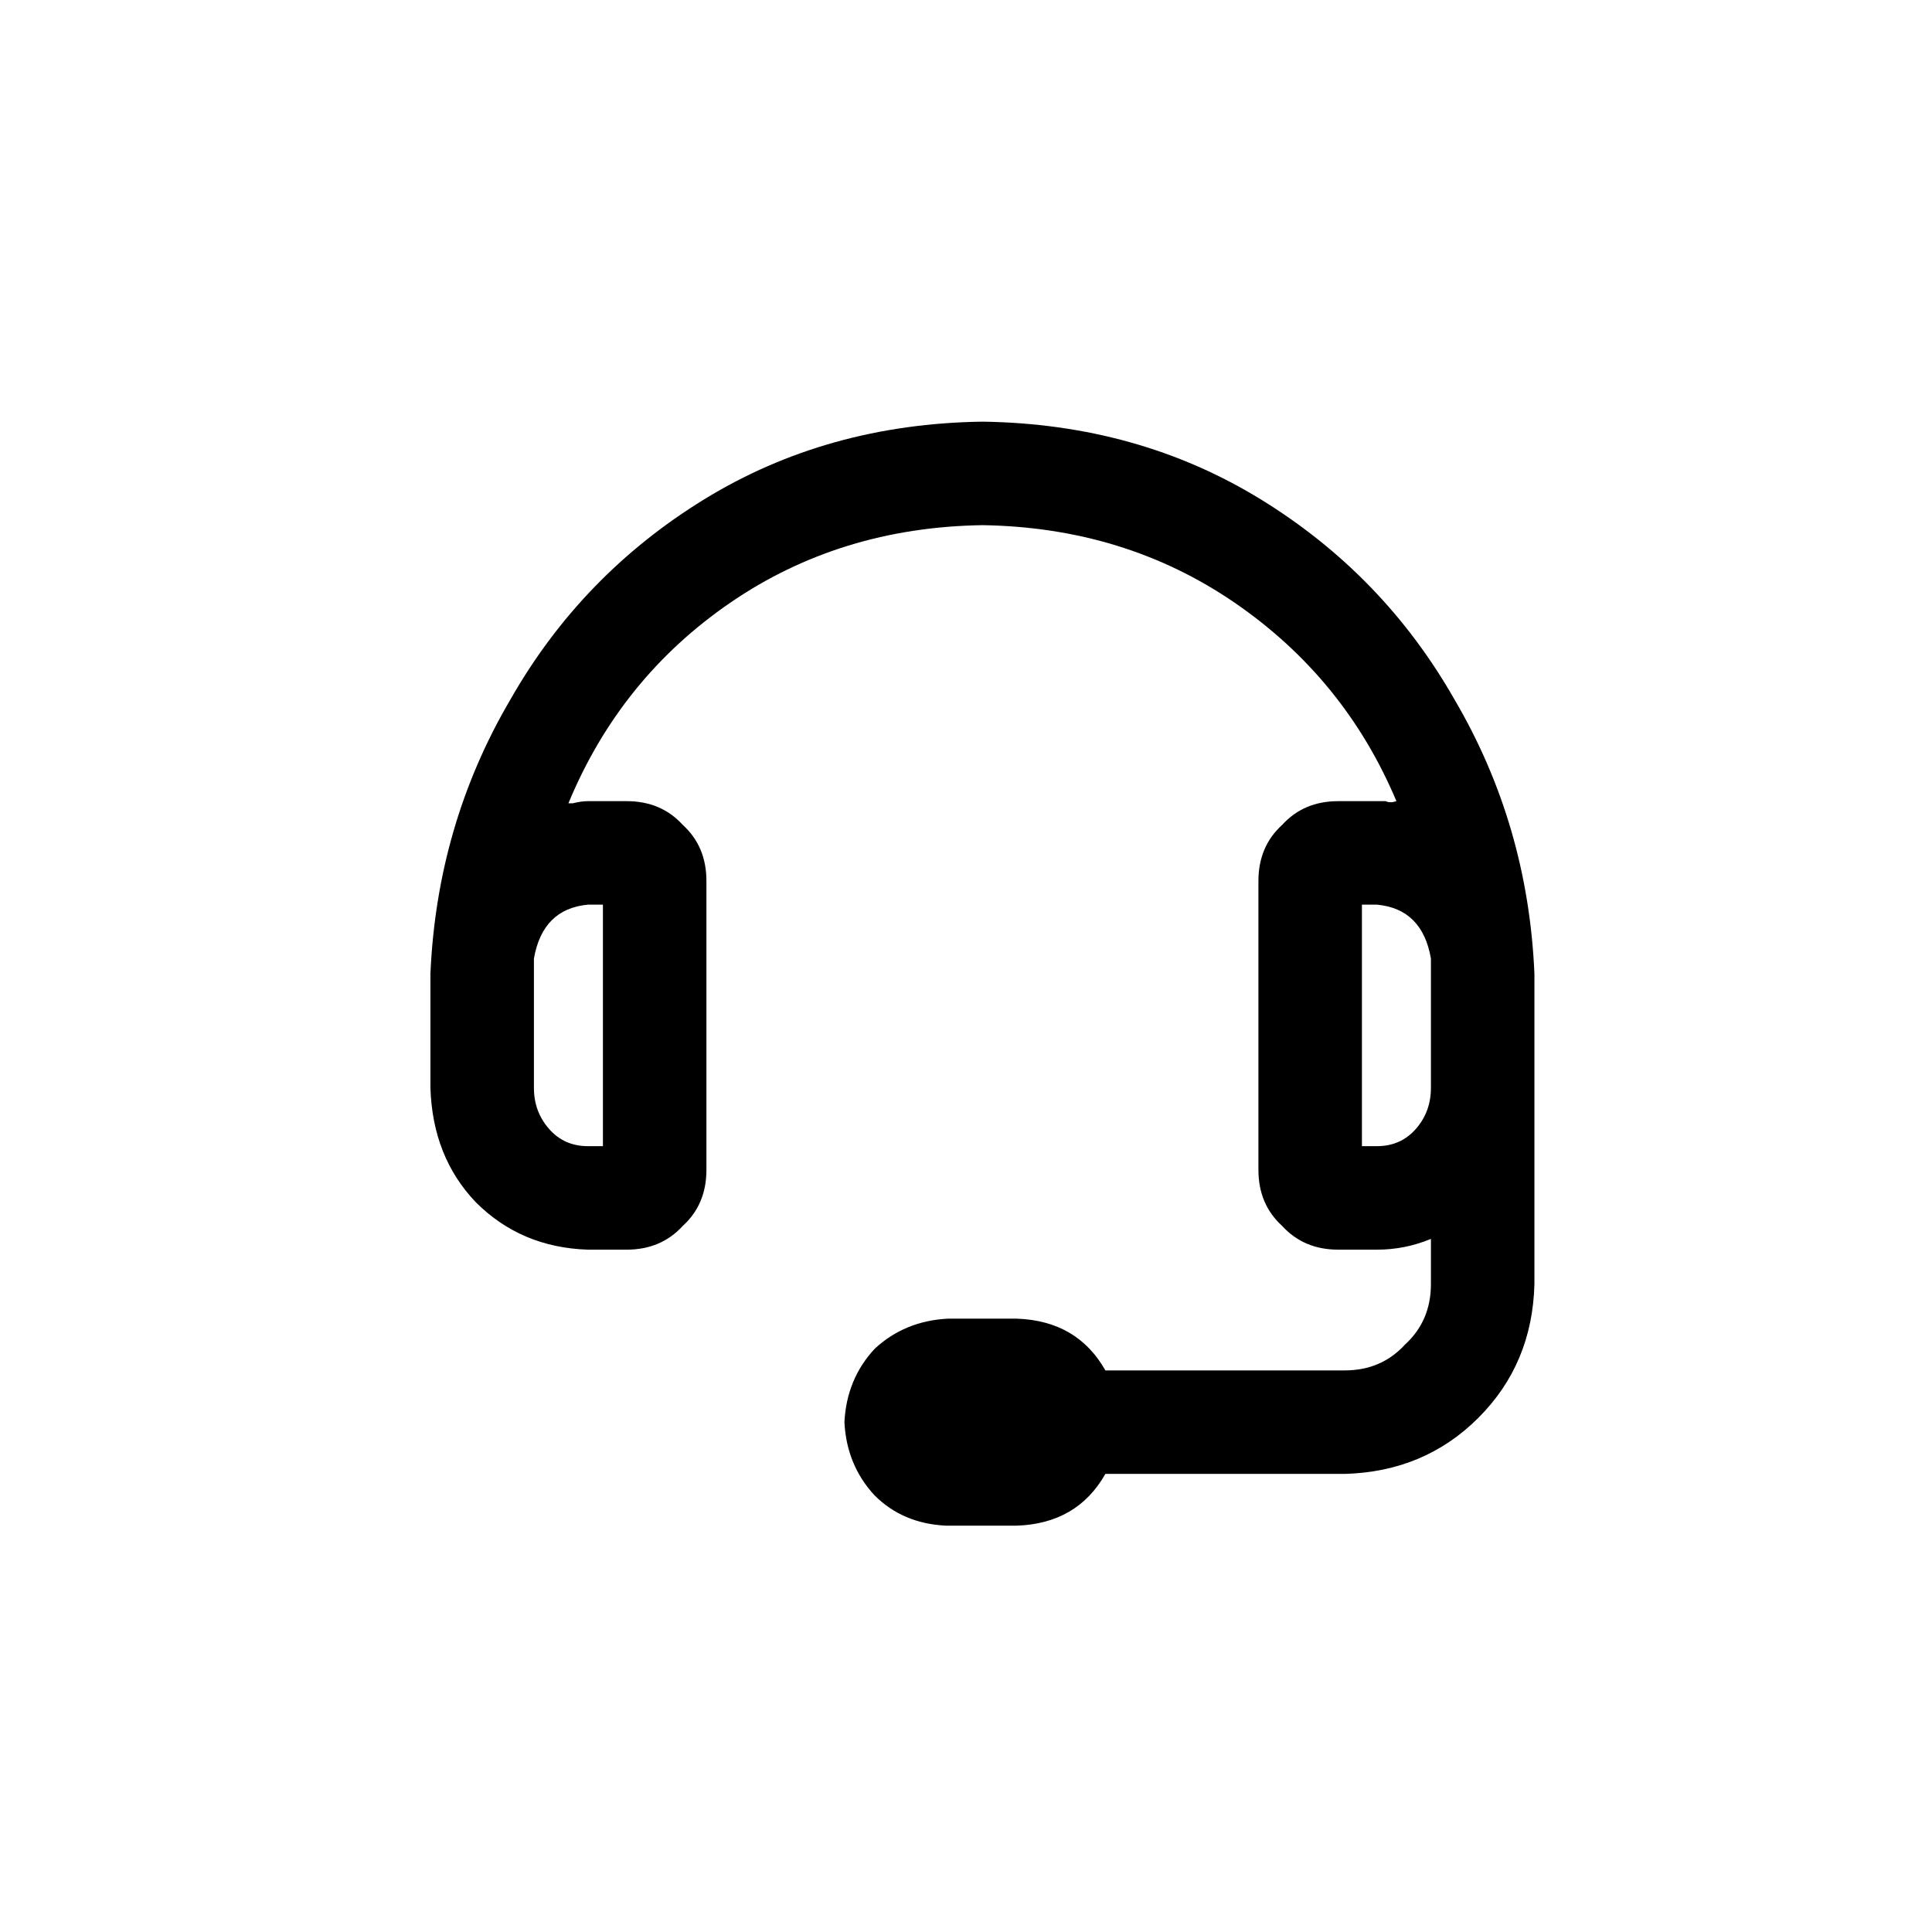 <svg xmlns="http://www.w3.org/2000/svg" fill="none" viewBox="0 0 28 28" height="28" width="28">
<path fill="black" d="M14.238 6.111C15.738 6.132 17.082 6.507 18.27 7.236C19.457 7.965 20.395 8.934 21.082 10.142C21.791 11.35 22.176 12.673 22.238 14.111V18.611C22.218 19.382 21.947 20.027 21.426 20.548C20.905 21.069 20.259 21.34 19.488 21.361H16.02C15.749 21.84 15.322 22.09 14.738 22.111H13.707C13.29 22.09 12.947 21.944 12.676 21.673C12.405 21.382 12.259 21.027 12.238 20.611C12.259 20.194 12.405 19.84 12.676 19.548C12.968 19.277 13.322 19.132 13.738 19.111H14.738C15.322 19.132 15.749 19.382 16.02 19.861H19.488C19.843 19.861 20.134 19.736 20.363 19.486C20.613 19.257 20.738 18.965 20.738 18.611V17.955C20.488 18.059 20.228 18.111 19.957 18.111H19.395C19.061 18.111 18.791 17.996 18.582 17.767C18.353 17.559 18.238 17.288 18.238 16.955V12.767C18.238 12.434 18.353 12.163 18.582 11.955C18.791 11.725 19.061 11.611 19.395 11.611H19.957C19.999 11.611 20.041 11.611 20.082 11.611C20.124 11.632 20.176 11.632 20.238 11.611C19.738 10.423 18.957 9.465 17.895 8.736C16.832 8.007 15.613 7.632 14.238 7.611C12.863 7.632 11.645 8.007 10.582 8.736C9.52 9.465 8.738 10.434 8.238 11.642C8.259 11.642 8.28 11.642 8.301 11.642C8.384 11.621 8.457 11.611 8.52 11.611H9.082C9.415 11.611 9.686 11.725 9.895 11.955C10.124 12.163 10.238 12.434 10.238 12.767V16.955C10.238 17.288 10.124 17.559 9.895 17.767C9.686 17.996 9.415 18.111 9.082 18.111H8.52C7.874 18.09 7.332 17.861 6.895 17.423C6.478 16.986 6.259 16.434 6.238 15.767V14.111C6.301 12.673 6.686 11.35 7.395 10.142C8.082 8.934 9.02 7.965 10.207 7.236C11.395 6.507 12.738 6.132 14.238 6.111ZM8.52 13.111C8.082 13.152 7.822 13.413 7.738 13.892C7.738 13.913 7.738 13.944 7.738 13.986C7.738 14.027 7.738 14.069 7.738 14.111V15.767C7.738 15.996 7.811 16.194 7.957 16.361C8.103 16.527 8.29 16.611 8.52 16.611H8.738V13.111H8.52ZM19.957 16.611C20.186 16.611 20.374 16.527 20.52 16.361C20.666 16.194 20.738 15.996 20.738 15.767V14.111C20.738 14.069 20.738 14.027 20.738 13.986C20.738 13.944 20.738 13.913 20.738 13.892C20.655 13.413 20.395 13.152 19.957 13.111H19.738V16.611H19.957Z"></path>
</svg>
